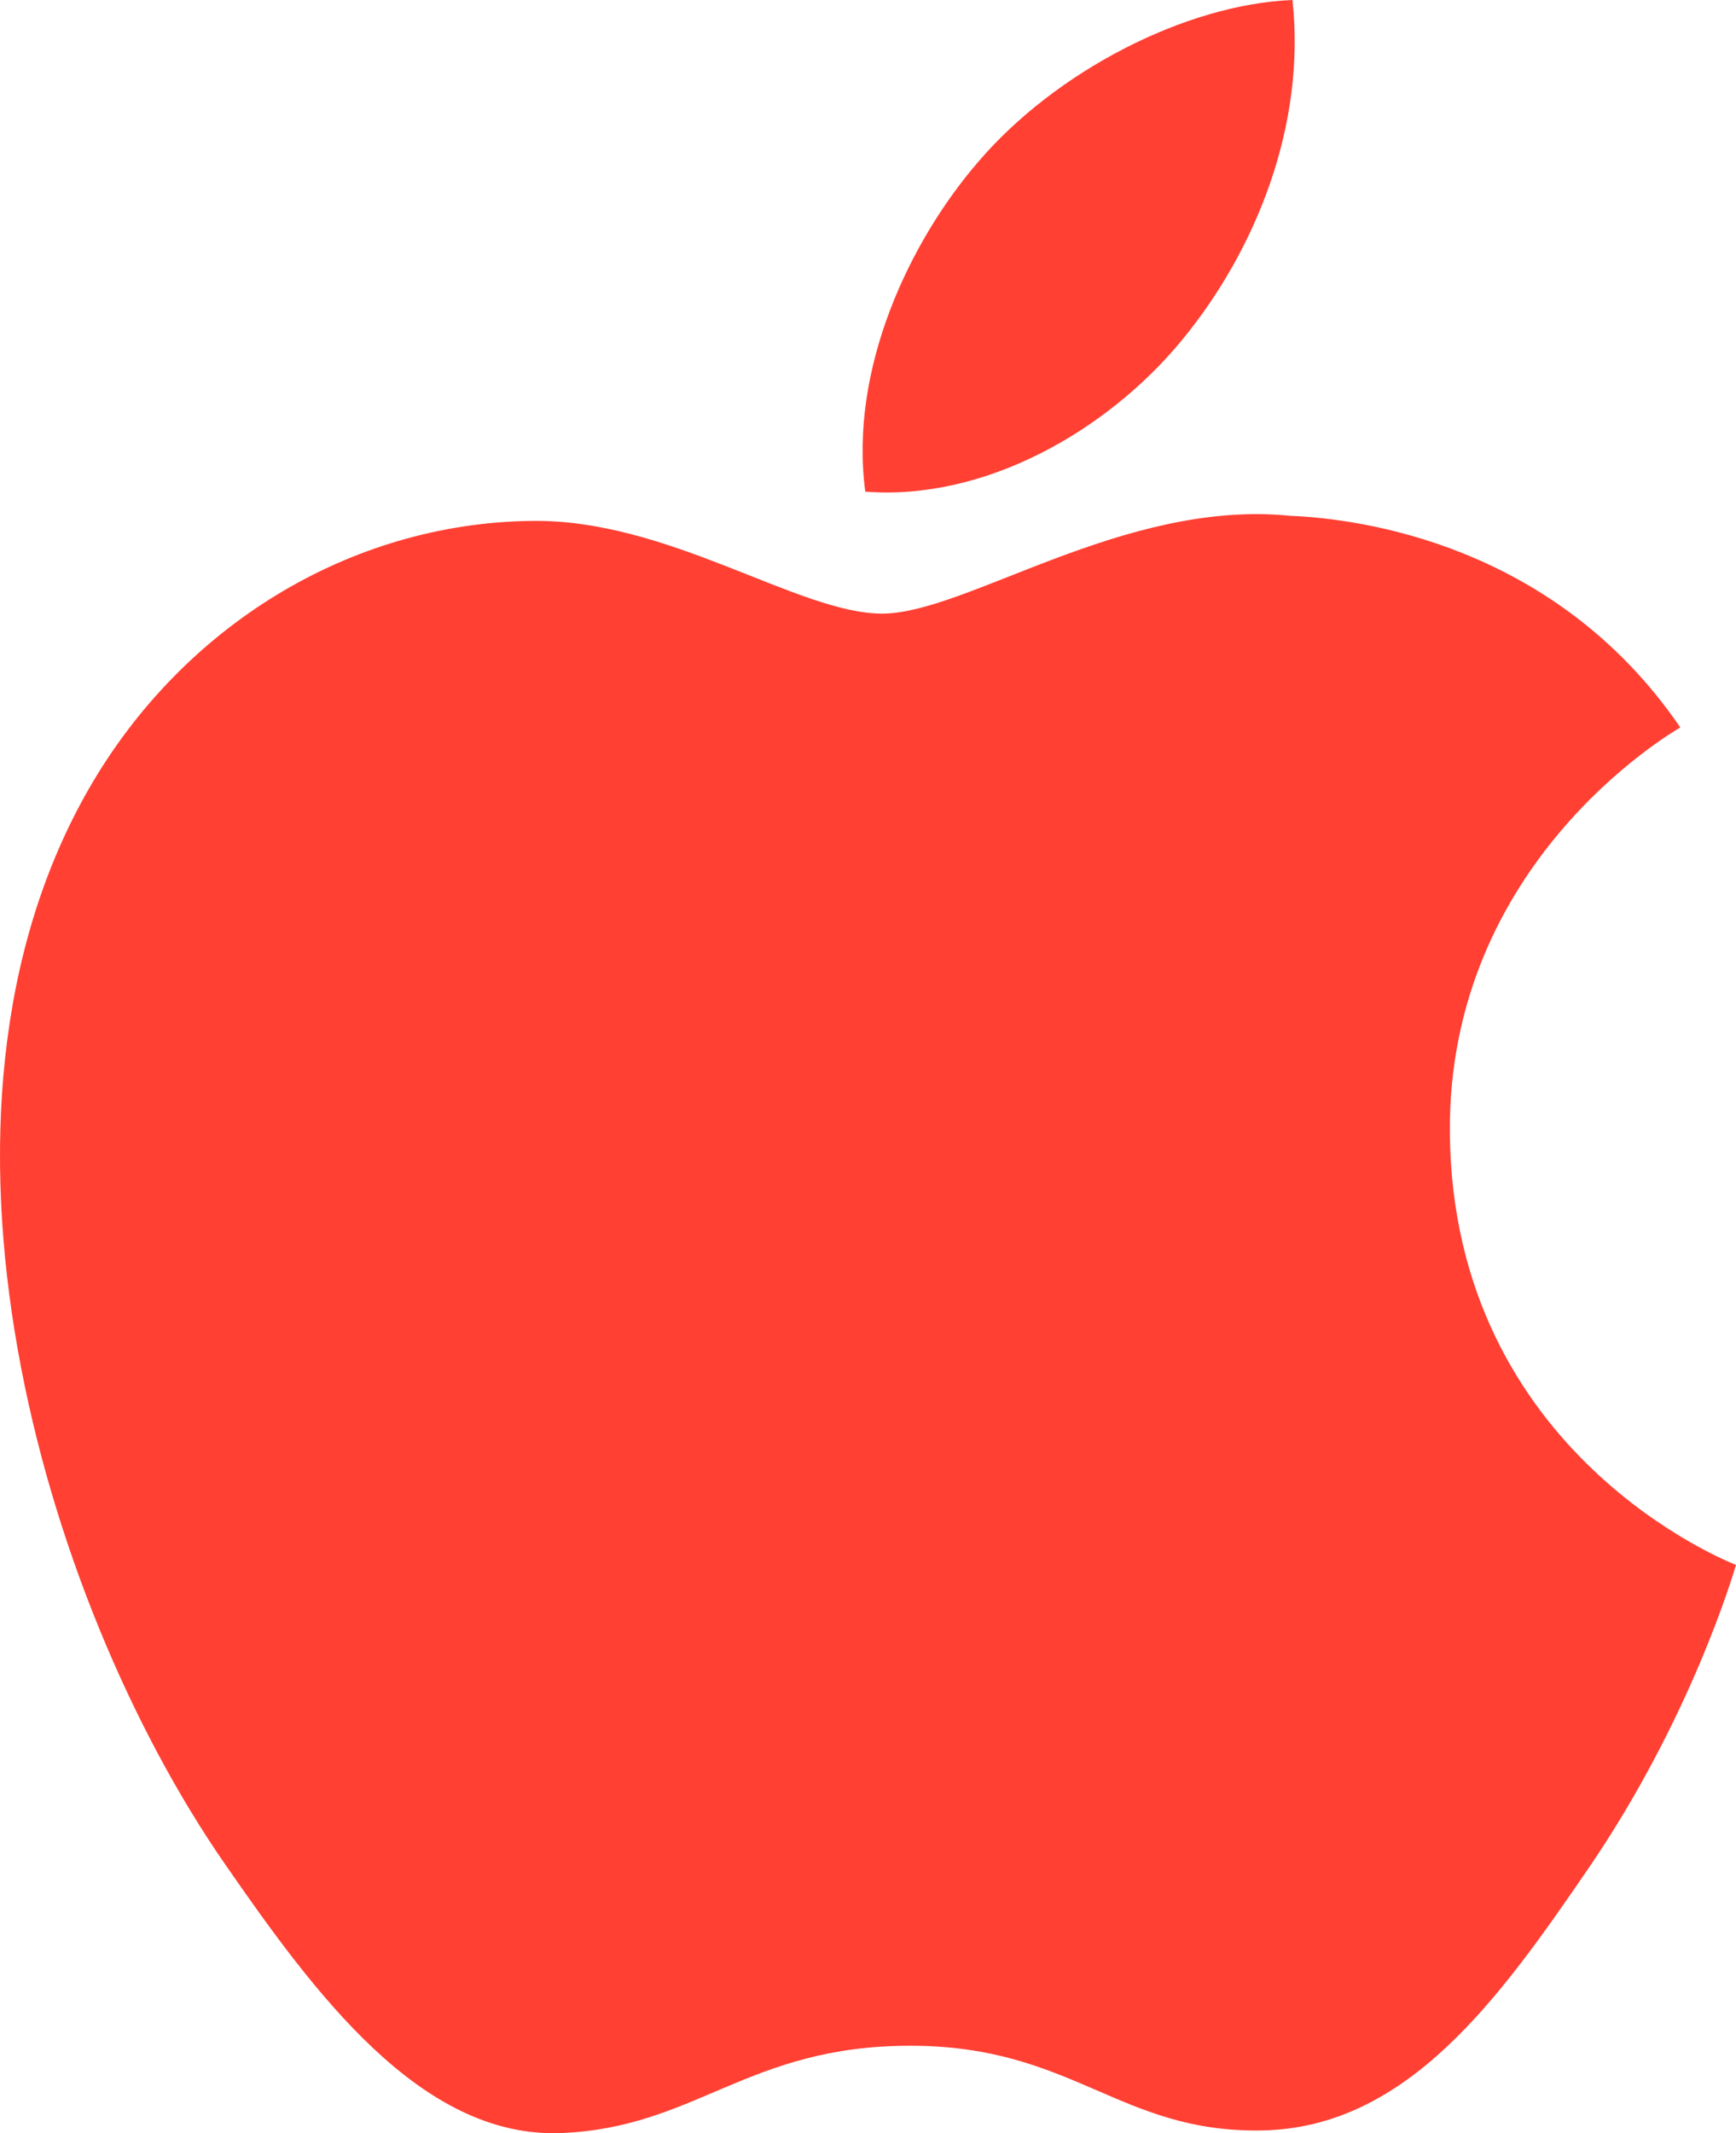 <?xml version="1.0" encoding="UTF-8" standalone="no"?>
<svg
   class="apple"
   viewBox="0 0 456.008 560.035"
   version="1.1"
   id="svg4"
   sodipodi:docname="apple.svg"
   width="456.008"
   height="560.035"
   inkscape:version="1.2.2 (b0a8486541, 2022-12-01)"
   xmlns:inkscape="http://www.inkscape.org/namespaces/inkscape"
   xmlns:sodipodi="http://sodipodi.sourceforge.net/DTD/sodipodi-0.dtd"
   xmlns="http://www.w3.org/2000/svg"
   xmlns:svg="http://www.w3.org/2000/svg">
  <defs
     id="defs8" />
  <sodipodi:namedview
     id="namedview6"
     pagecolor="#ffffff"
     bordercolor="#666666"
     borderopacity="1.0"
     inkscape:pageshadow="2"
     inkscape:pageopacity="0.0"
     inkscape:pagecheckerboard="0"
     showgrid="false"
     fit-margin-top="0"
     fit-margin-left="0"
     fit-margin-right="0"
     fit-margin-bottom="0"
     inkscape:zoom="0.90975714"
     inkscape:cx="352.84142"
     inkscape:cy="325.36156"
     inkscape:window-width="1366"
     inkscape:window-height="719"
     inkscape:window-x="0"
     inkscape:window-y="24"
     inkscape:window-maximized="1"
     inkscape:current-layer="svg4"
     inkscape:showpageshadow="2"
     inkscape:deskcolor="#d1d1d1" />
  <g
     id="g964"
     style="fill:#ff4033;fill-opacity:1">
    <path
       d="m 380.844,297.529 c 0.787,84.752 74.349,112.955 75.164,113.314 -0.622,1.988 -11.754,40.191 -38.756,79.652 -23.343,34.117 -47.568,68.107 -85.731,68.811 -37.499,0.691 -49.557,-22.236 -92.429,-22.236 -42.859,0 -56.256,21.533 -91.753,22.928 -36.837,1.395 -64.889,-36.891 -88.424,-70.883 -48.093,-69.53 -84.846,-196.475 -35.496,-282.165 24.516,-42.554 68.328,-69.501 115.882,-70.192 36.173,-0.69 70.315,24.336 92.429,24.336 22.1,0 63.59,-30.096 107.208,-25.676 18.26,0.76 69.517,7.376 102.429,55.552 -2.652,1.644 -61.159,35.704 -60.523,106.559 M 310.369,89.418 c 19.557,-23.673 32.72,-56.628 29.129,-89.418 -28.19,1.133 -62.278,18.785 -82.498,42.445 -18.121,20.952 -33.991,54.487 -29.709,86.628 31.421,2.431 63.52,-15.967 83.078,-39.655"
       id="path2"
       style="fill:#ff4033;fill-opacity:1" />
  </g>
</svg>
